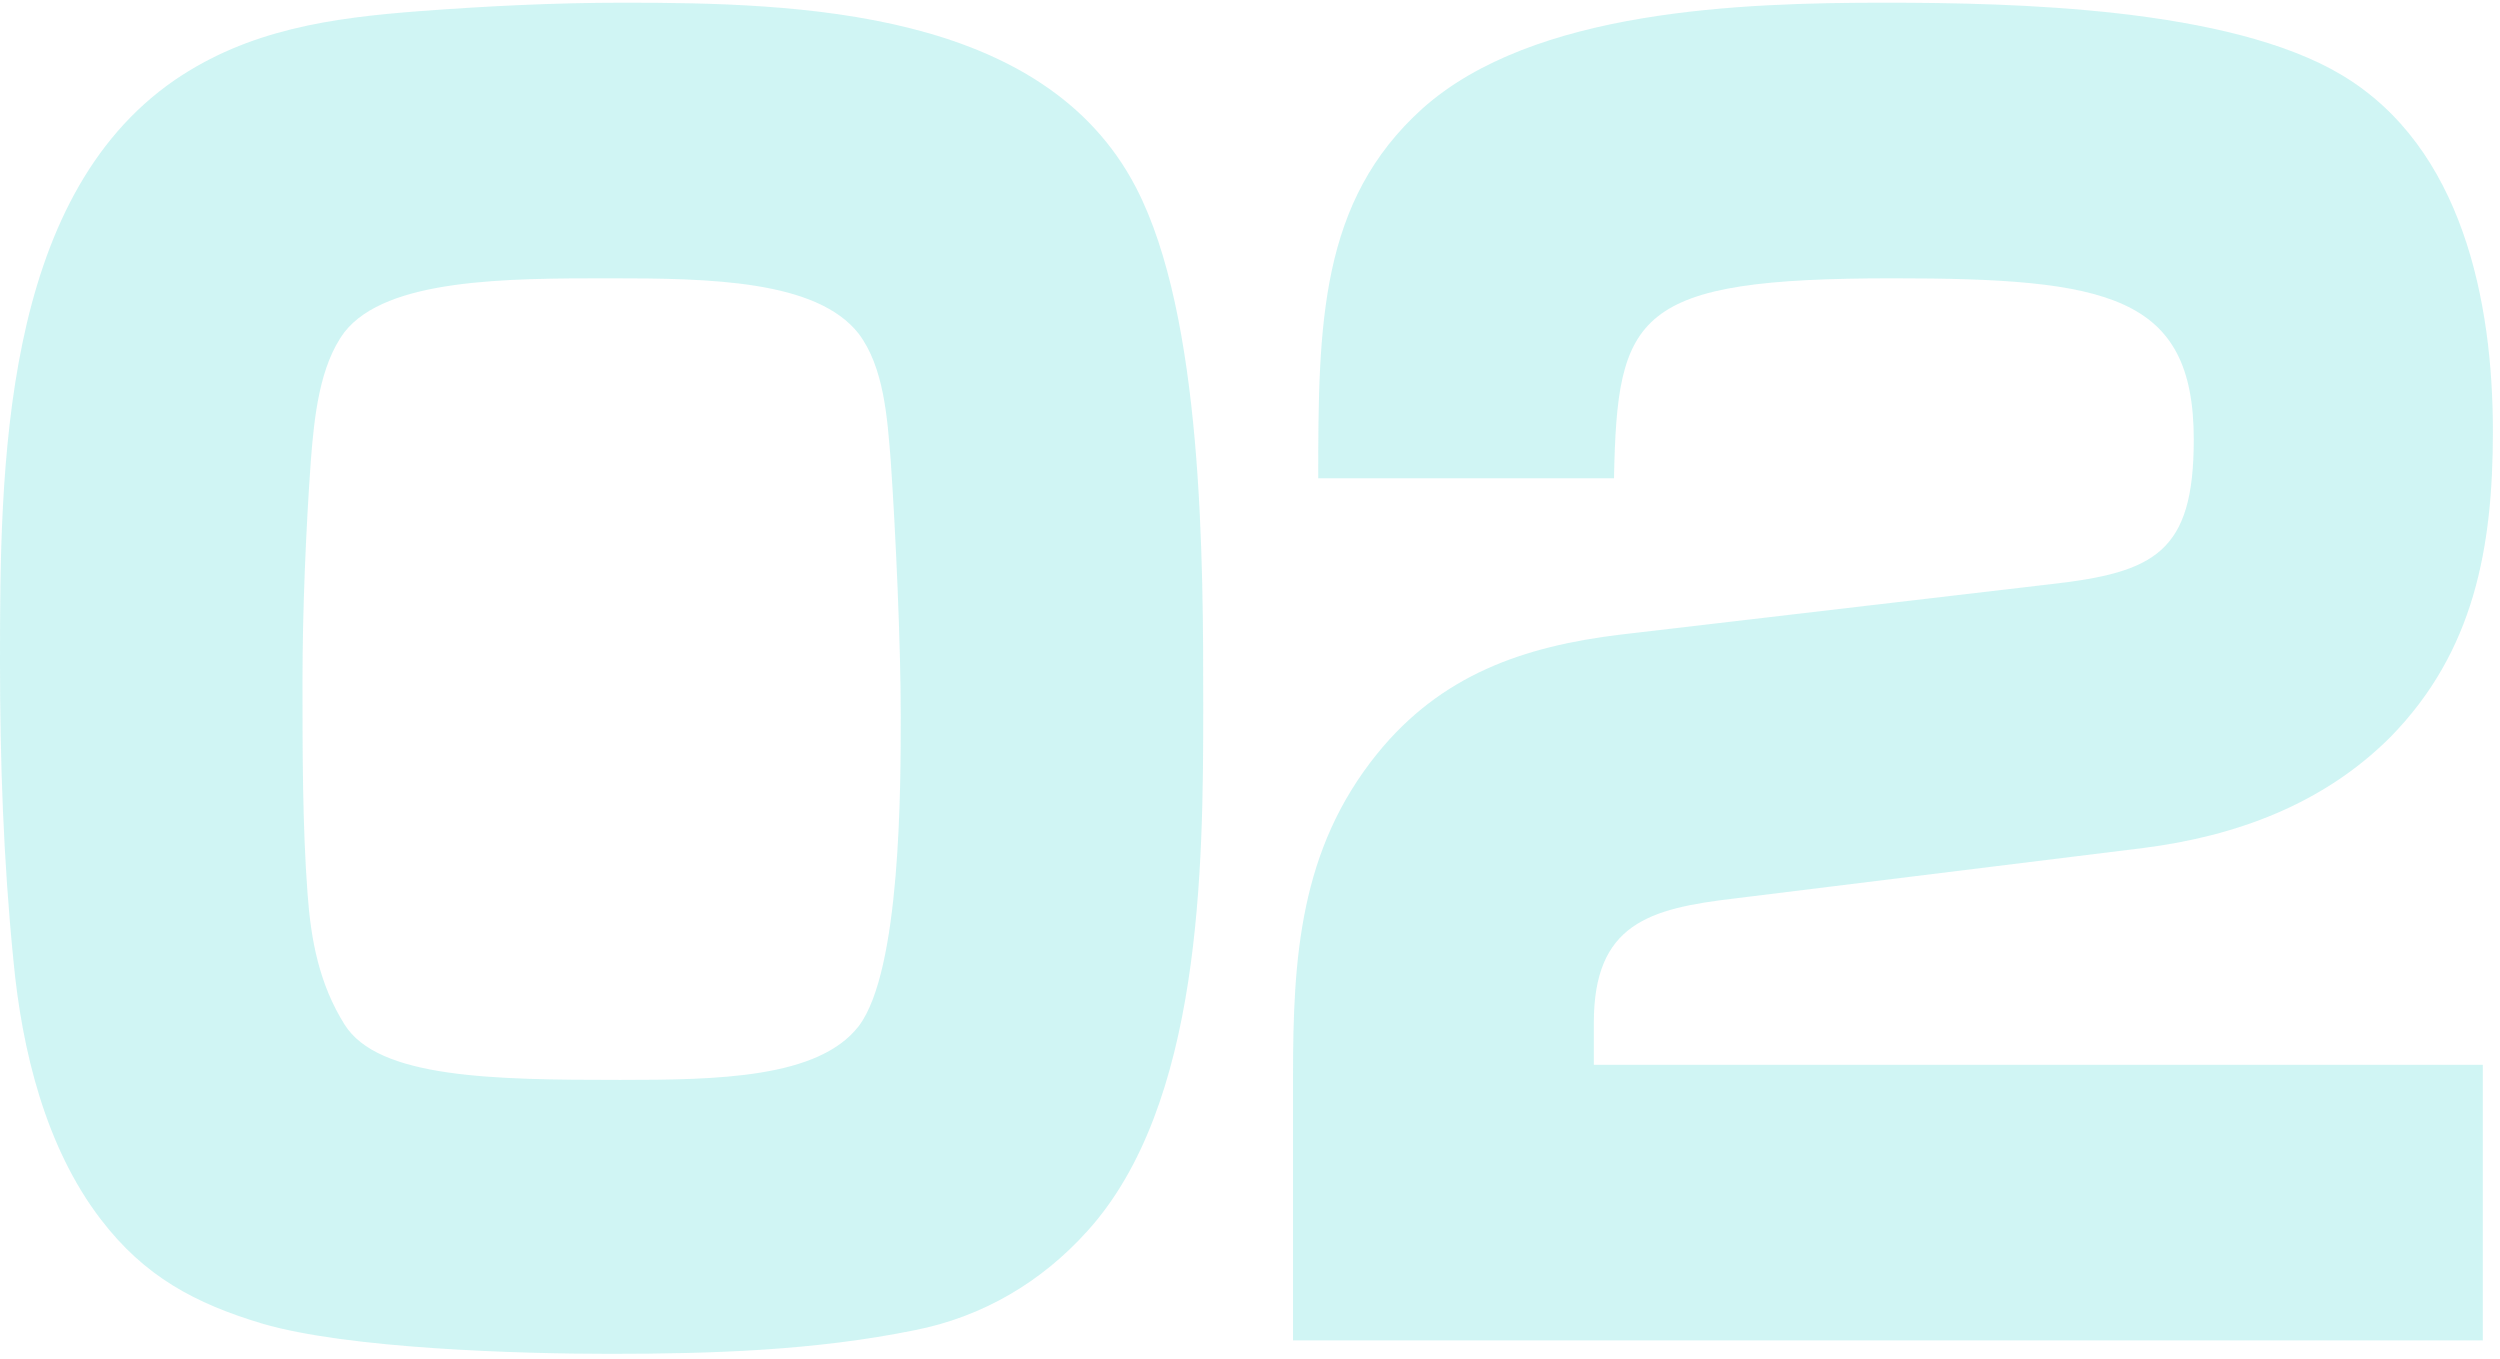 <svg width="241" height="131" viewBox="0 0 241 131" fill="none" xmlns="http://www.w3.org/2000/svg">
<path d="M127.077 46.107C127.077 31.203 127.239 19.377 137.121 10.467C147.813 0.909 167.901 0.261 181.671 0.261C194.307 0.261 214.881 0.747 225.735 7.227C237.399 14.193 240.315 29.097 240.315 41.571C240.315 52.749 238.533 62.793 230.433 71.055C223.953 77.535 215.529 80.613 206.619 81.747L167.253 86.607C158.991 87.579 153.645 89.037 153.645 98.595V102.645H239.343V129.213H124.647V103.779C124.647 92.277 125.295 81.909 132.747 72.675C138.903 65.061 146.841 62.307 156.237 61.173L197.709 56.313C207.753 55.179 211.479 53.235 211.479 42.381C211.479 28.449 203.217 26.829 182.481 26.829C157.533 26.829 155.913 30.231 155.589 46.107H127.077Z" fill="#14D0C9" fill-opacity="0.2"/>
<path d="M58.806 130.509C50.058 130.509 33.534 130.023 25.272 127.593C18.792 125.649 13.932 123.057 9.72 117.549C4.374 110.583 2.106 101.187 1.296 92.601C0.324 82.881 0 73.323 0 63.765C0 45.135 0.162 19.215 16.848 7.713C23.976 2.853 31.914 1.719 40.5 1.071C46.98 0.585 53.46 0.261 60.102 0.261C76.95 0.261 100.602 0.909 109.512 18.081C115.992 30.555 115.992 54.045 115.992 68.139C115.992 83.691 115.83 106.533 104.814 118.683C100.44 123.543 94.77 126.945 88.128 128.241C78.57 130.185 68.688 130.509 58.806 130.509ZM58.806 26.829C48.924 26.829 37.26 26.829 33.21 32.013C30.78 35.253 30.294 40.275 29.97 44.325C29.484 51.129 29.16 58.905 29.16 65.709C29.16 72.351 29.16 79.641 29.646 86.121C29.97 90.657 30.78 94.869 33.21 98.757C36.45 103.941 47.466 104.103 59.778 104.103C69.174 104.103 78.894 103.941 82.782 98.919C86.832 93.573 86.832 75.915 86.832 68.949C86.832 62.145 86.346 51.291 85.86 44.325C85.536 40.275 85.212 35.415 82.782 32.175C78.732 26.991 68.364 26.829 58.806 26.829Z" fill="#14D0C9" fill-opacity="0.2"/>
</svg>
